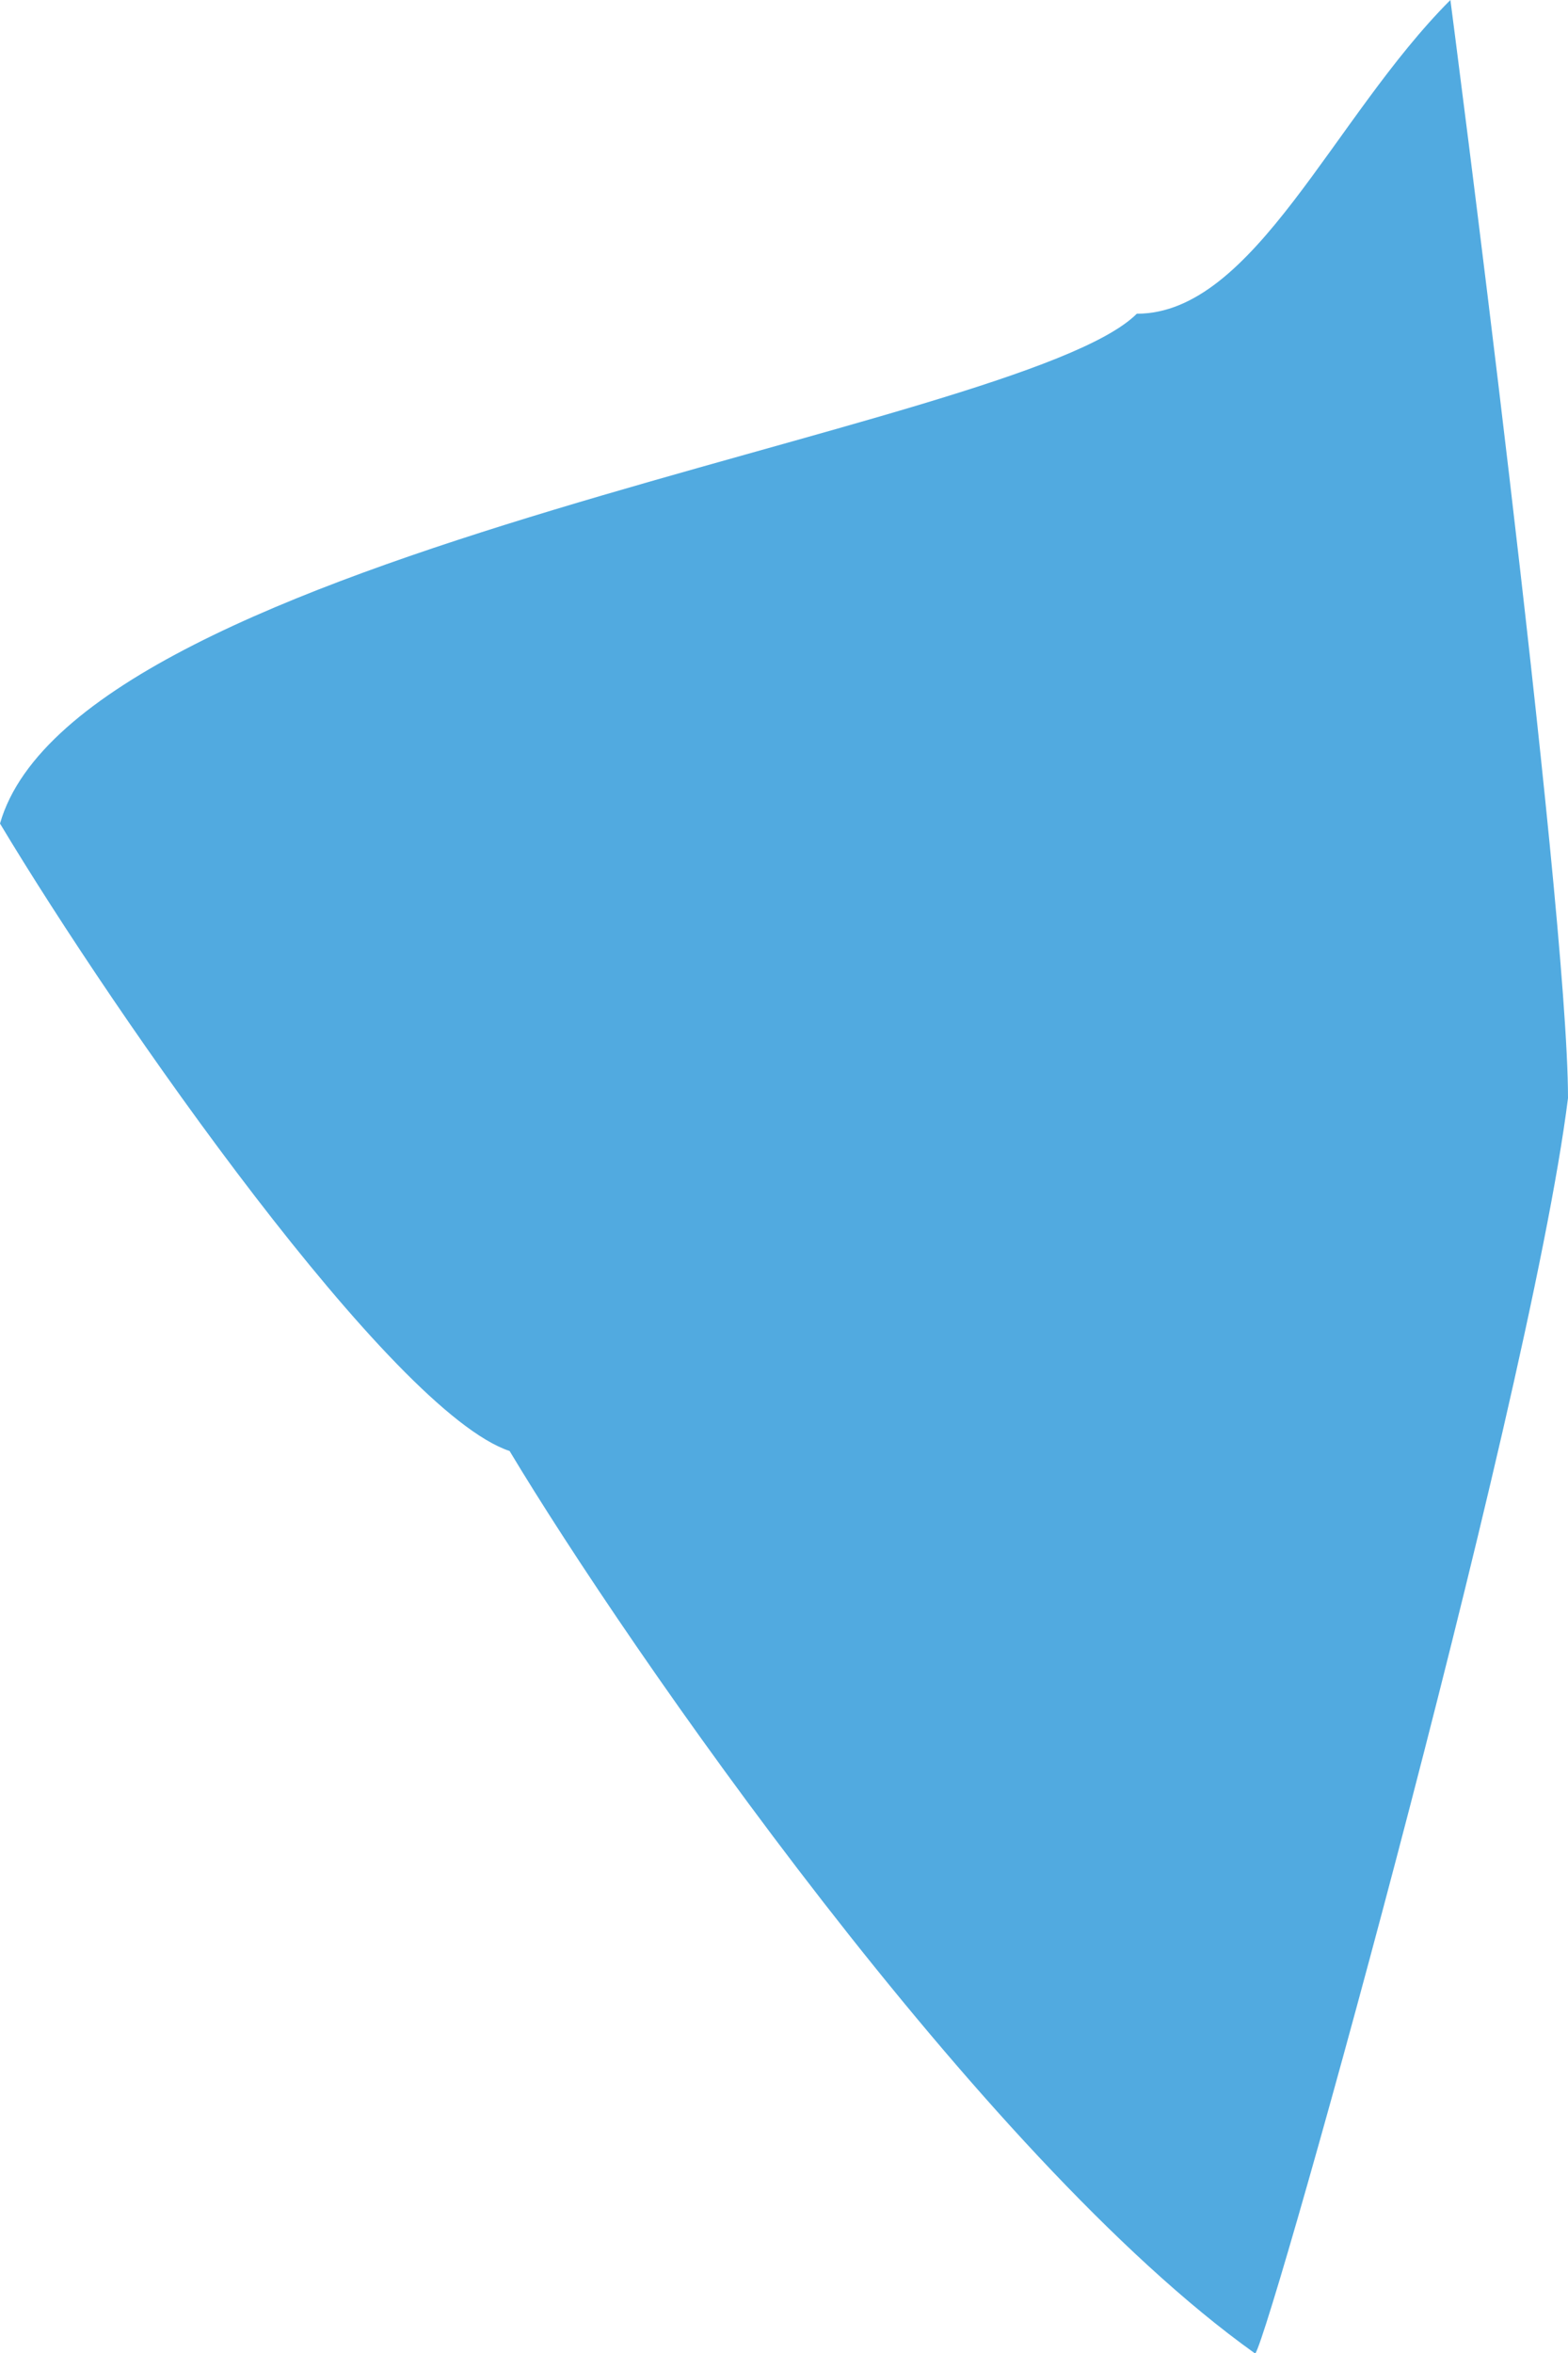 <?xml version="1.0" encoding="utf-8"?>
<!-- Generator: Adobe Illustrator 26.4.1, SVG Export Plug-In . SVG Version: 6.00 Build 0)  -->
<svg version="1.1" id="Camada_1" xmlns="http://www.w3.org/2000/svg" xmlns:xlink="http://www.w3.org/1999/xlink" x="0px" y="0px"
	 viewBox="0 0 4 6" style="enable-background:new 0 0 4 6;" xml:space="preserve">
<style type="text/css">
	.st0{fill-rule:evenodd;clip-rule:evenodd;fill:#51AAE0;}
</style>
<path id="Fill-90" class="st0" d="M3.2,6c0,0.1,0.7-2.4,0.8-3.2C4,2.3,3.7,0,3.7,0C3.4,0.3,3.2,0.8,2.9,0.8C2.6,1.1,0.2,1.4,0,2.1
	c0.3,0.5,1,1.5,1.3,1.6C1.6,4.2,2.5,5.5,3.2,6"/>
</svg>
